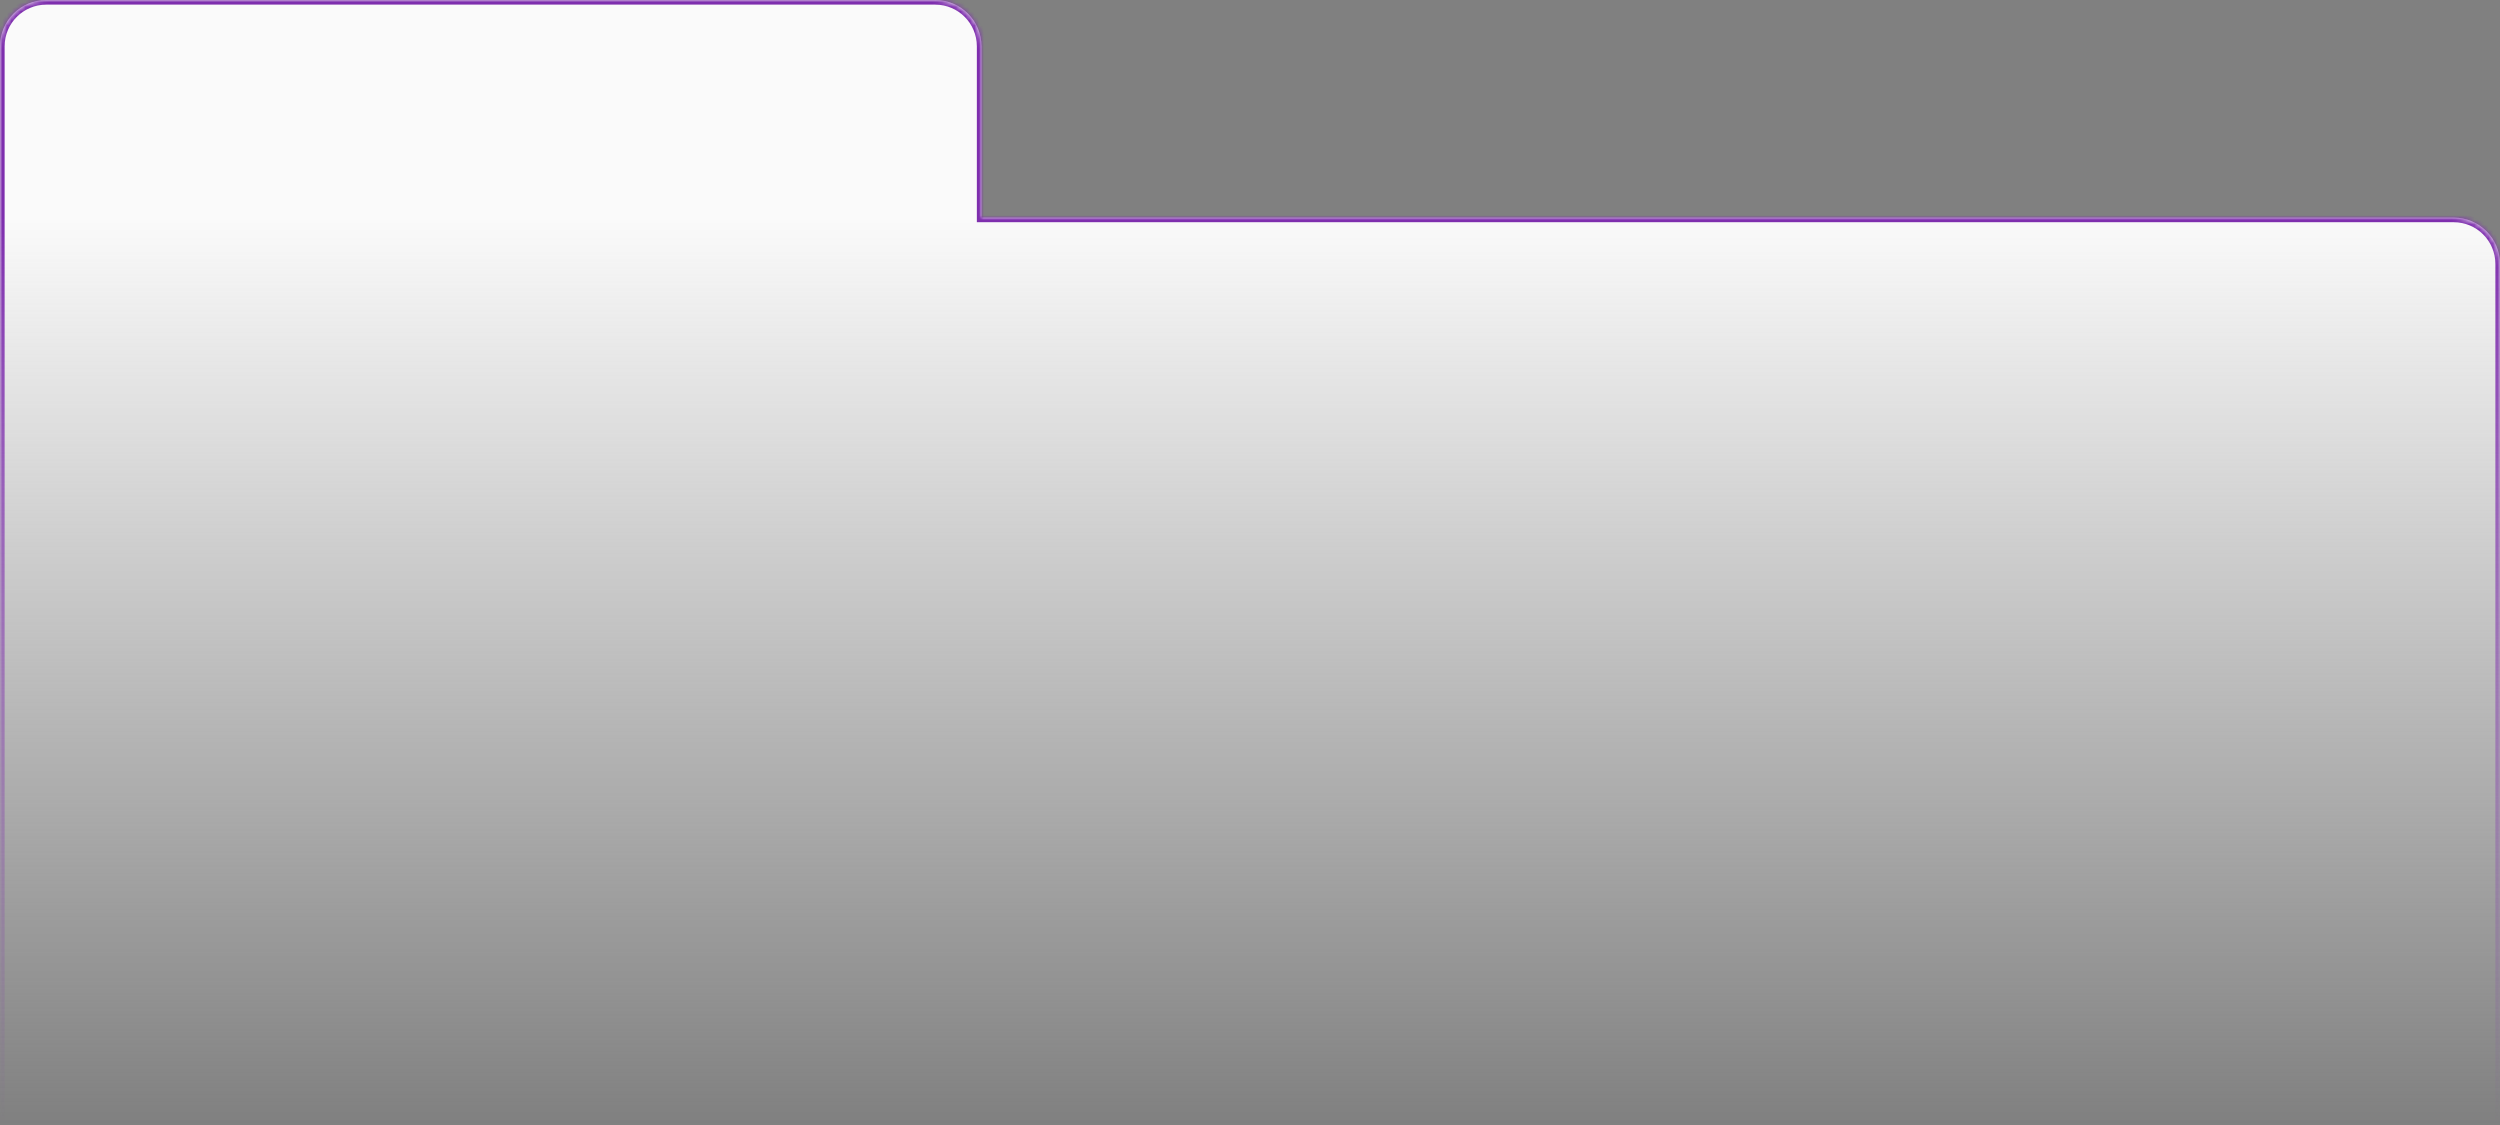 <?xml version="1.0" encoding="UTF-8"?> <svg xmlns="http://www.w3.org/2000/svg" width="540" height="243" viewBox="0 0 540 243" fill="none"><rect x="0" y="0" width="540" height="243" fill="#808080" stroke="none"/> <mask id="path-1-inside-1" fill="white"> <path fill-rule="evenodd" clip-rule="evenodd" d="M10 0C4.477 0 0 4.477 0 10V243H212H540V57C540 51.477 535.523 47 530 47H212V10C212 4.477 207.523 0 202 0H10Z"></path> </mask> <path fill-rule="evenodd" clip-rule="evenodd" d="M10 0C4.477 0 0 4.477 0 10V243H212H540V57C540 51.477 535.523 47 530 47H212V10C212 4.477 207.523 0 202 0H10Z" fill="url(#paint0_linear)"></path> <path d="M0 243H-1V244H0V243ZM540 243V244H541V243H540ZM212 47H211V48H212V47ZM1 10C1 5.029 5.029 1 10 1V-1C3.925 -1 -1 3.925 -1 10H1ZM1 243V10H-1V243H1ZM212 242H0V244H212V242ZM540 242H212V244H540V242ZM539 57V243H541V57H539ZM530 48C534.971 48 539 52.029 539 57H541C541 50.925 536.075 46 530 46V48ZM212 48H530V46H212V48ZM211 10V47H213V10H211ZM202 1C206.971 1 211 5.029 211 10H213C213 3.925 208.075 -1 202 -1V1ZM10 1H202V-1H10V1Z" fill="url(#paint1_linear)" mask="url(#path-1-inside-1)"></path> <defs> <linearGradient id="paint0_linear" x1="381" y1="47" x2="381" y2="243" gradientUnits="userSpaceOnUse"> <stop stop-color="#FAFAFA"></stop> <stop offset="1" stop-color="#FAFAFA" stop-opacity="0"></stop> </linearGradient> <linearGradient id="paint1_linear" x1="381" y1="47" x2="381" y2="243" gradientUnits="userSpaceOnUse"> <stop stop-color="#7E2EAE"></stop> <stop offset="1" stop-color="#7E2EAE" stop-opacity="0"></stop> </linearGradient> </defs> </svg> 